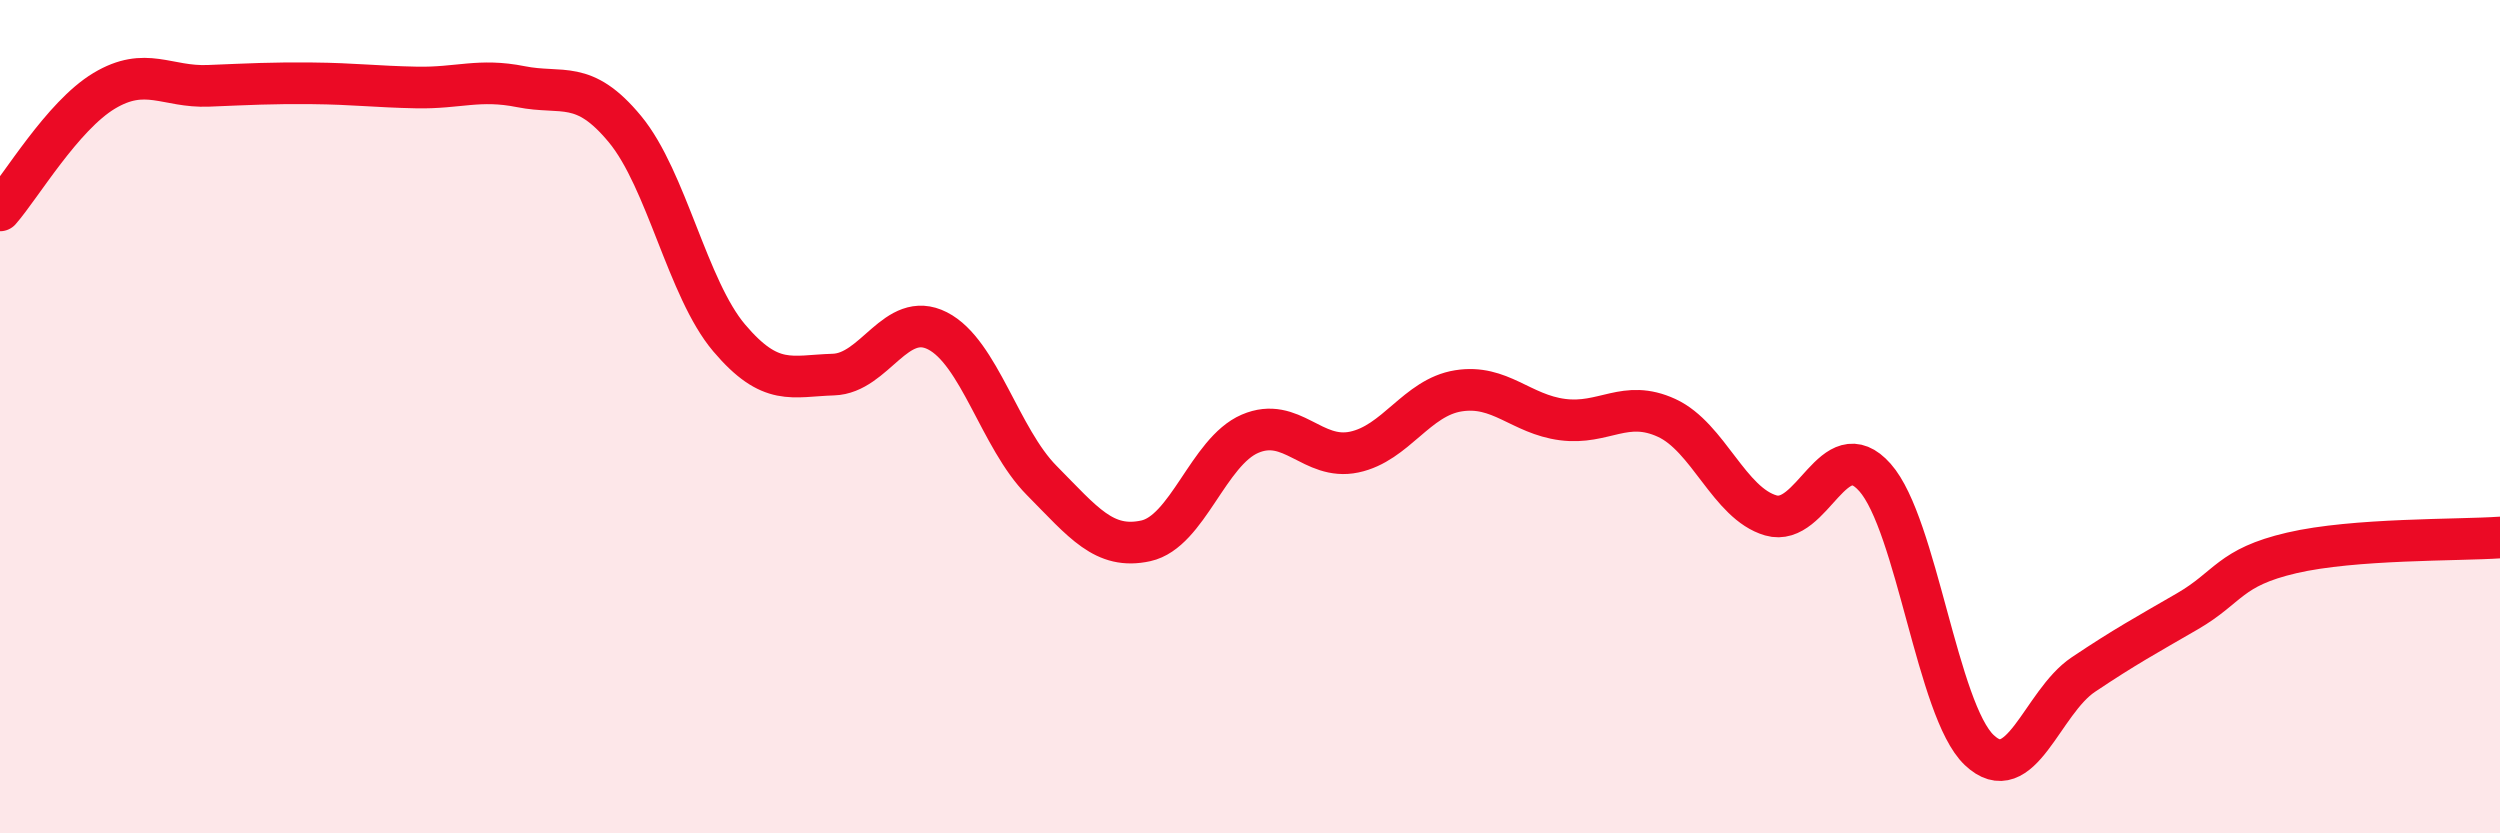 
    <svg width="60" height="20" viewBox="0 0 60 20" xmlns="http://www.w3.org/2000/svg">
      <path
        d="M 0,5.05 C 0.5,4.48 1.5,2.78 2.5,2.18 C 3.5,1.58 4,2.1 5,2.06 C 6,2.02 6.5,1.99 7.5,2 C 8.5,2.01 9,2.08 10,2.1 C 11,2.12 11.5,1.88 12.5,2.08 C 13.5,2.28 14,1.89 15,3.1 C 16,4.31 16.5,6.93 17.5,8.11 C 18.5,9.29 19,9.02 20,8.99 C 21,8.96 21.5,7.43 22.5,7.94 C 23.5,8.45 24,10.52 25,11.53 C 26,12.54 26.5,13.2 27.5,12.98 C 28.5,12.76 29,10.84 30,10.41 C 31,9.98 31.5,11.06 32.5,10.85 C 33.5,10.64 34,9.54 35,9.38 C 36,9.22 36.5,9.94 37.5,10.07 C 38.5,10.2 39,9.57 40,10.03 C 41,10.49 41.5,12.08 42.5,12.37 C 43.5,12.66 44,10.33 45,11.46 C 46,12.59 46.5,17.05 47.5,18 C 48.5,18.95 49,16.86 50,16.19 C 51,15.52 51.5,15.25 52.5,14.67 C 53.5,14.09 53.5,13.62 55,13.27 C 56.5,12.92 59,12.97 60,12.9L60 20L0 20Z"
        fill="#EB0A25"
        opacity="0.1"
        stroke-linecap="round"
        stroke-linejoin="round"
      />
      <path
        d="M 0,5.05 C 0.5,4.48 1.5,2.78 2.5,2.18 C 3.5,1.58 4,2.1 5,2.06 C 6,2.02 6.5,1.99 7.5,2 C 8.5,2.01 9,2.08 10,2.1 C 11,2.12 11.5,1.88 12.5,2.08 C 13.5,2.28 14,1.89 15,3.1 C 16,4.31 16.5,6.93 17.5,8.11 C 18.5,9.29 19,9.02 20,8.99 C 21,8.96 21.5,7.43 22.5,7.94 C 23.5,8.45 24,10.52 25,11.53 C 26,12.54 26.5,13.2 27.5,12.98 C 28.5,12.76 29,10.84 30,10.41 C 31,9.98 31.5,11.06 32.5,10.85 C 33.5,10.64 34,9.54 35,9.38 C 36,9.22 36.5,9.94 37.5,10.07 C 38.5,10.2 39,9.57 40,10.03 C 41,10.49 41.5,12.08 42.5,12.37 C 43.5,12.66 44,10.33 45,11.46 C 46,12.59 46.5,17.05 47.5,18 C 48.5,18.95 49,16.86 50,16.19 C 51,15.52 51.5,15.25 52.5,14.67 C 53.5,14.09 53.5,13.62 55,13.27 C 56.5,12.92 59,12.97 60,12.9"
        stroke="#EB0A25"
        stroke-width="1"
        fill="none"
        stroke-linecap="round"
        stroke-linejoin="round"
      />
    </svg>
  